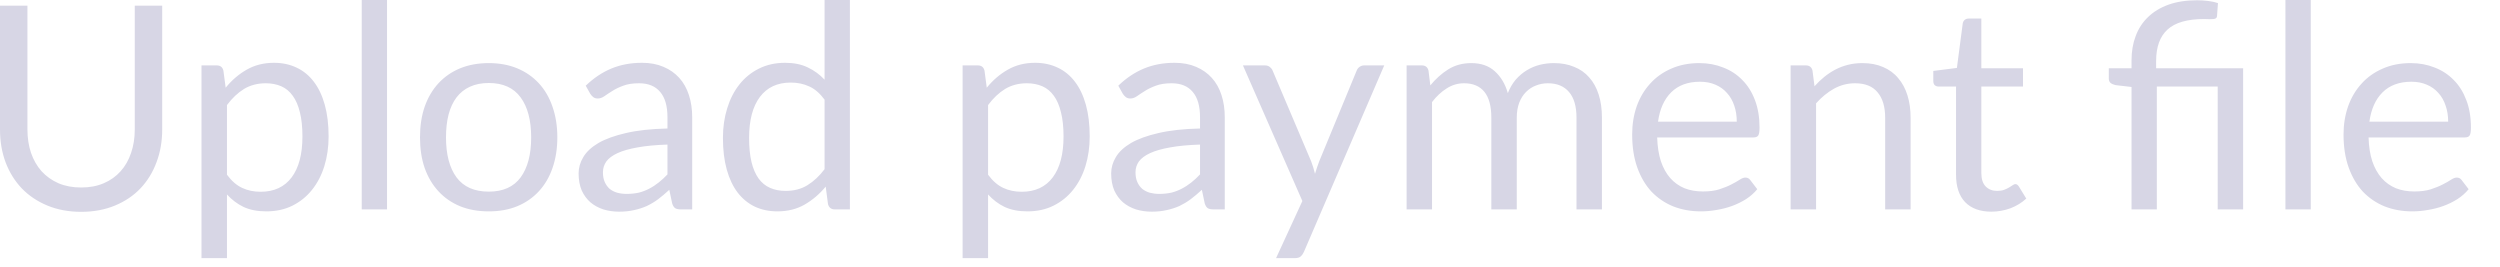 <?xml version="1.0" encoding="utf-8"?>
<svg xmlns="http://www.w3.org/2000/svg" fill="none" height="100%" overflow="visible" preserveAspectRatio="none" style="display: block;" viewBox="0 0 75 8" width="100%">
<path d="M2.435 5.625C2.688 5.625 2.914 5.583 3.113 5.497C3.313 5.412 3.48 5.292 3.617 5.139C3.756 4.985 3.861 4.801 3.932 4.588C4.006 4.375 4.043 4.14 4.043 3.884V0.171H4.866V3.884C4.866 4.238 4.81 4.564 4.696 4.865C4.585 5.167 4.424 5.429 4.214 5.651C4.006 5.869 3.752 6.041 3.45 6.166C3.149 6.291 2.811 6.355 2.435 6.355C2.06 6.355 1.722 6.291 1.42 6.166C1.119 6.041 0.863 5.869 0.653 5.651C0.442 5.429 0.28 5.167 0.166 4.865C0.055 4.564 0 4.238 0 3.884V0.171H0.823V3.881C0.823 4.137 0.859 4.372 0.93 4.585C1.004 4.798 1.109 4.981 1.245 5.135C1.385 5.289 1.554 5.409 1.753 5.497C1.955 5.583 2.182 5.625 2.435 5.625ZM6.809 5.241C6.948 5.429 7.1 5.561 7.265 5.637C7.43 5.715 7.615 5.753 7.819 5.753C8.223 5.753 8.533 5.609 8.749 5.322C8.965 5.034 9.073 4.626 9.073 4.094C9.073 3.813 9.048 3.57 8.997 3.369C8.948 3.167 8.877 3.002 8.783 2.874C8.69 2.743 8.574 2.647 8.438 2.588C8.301 2.529 8.146 2.498 7.973 2.498C7.726 2.498 7.508 2.556 7.32 2.669C7.136 2.783 6.965 2.943 6.809 3.152V5.241ZM6.77 2.631C6.952 2.407 7.163 2.225 7.401 2.09C7.64 1.953 7.913 1.884 8.22 1.884C8.471 1.884 8.697 1.933 8.898 2.029C9.1 2.123 9.272 2.264 9.415 2.452C9.557 2.637 9.666 2.867 9.743 3.142C9.82 3.418 9.858 3.735 9.858 4.094C9.858 4.413 9.815 4.71 9.73 4.985C9.645 5.258 9.521 5.496 9.359 5.697C9.2 5.896 9.004 6.055 8.771 6.171C8.54 6.285 8.28 6.341 7.99 6.341C7.726 6.341 7.498 6.297 7.308 6.209C7.12 6.119 6.954 5.992 6.809 5.834V7.744H6.045V1.962H6.502C6.61 1.962 6.676 2.014 6.702 2.119L6.77 2.631ZM11.611 0V6.282H10.852V0H11.611ZM14.664 1.893C14.979 1.893 15.264 1.945 15.517 2.05C15.77 2.155 15.986 2.305 16.165 2.498C16.344 2.692 16.481 2.926 16.575 3.202C16.671 3.476 16.72 3.781 16.72 4.119C16.72 4.46 16.671 4.768 16.575 5.04C16.481 5.313 16.344 5.546 16.165 5.739C15.986 5.933 15.77 6.082 15.517 6.187C15.264 6.291 14.979 6.341 14.664 6.341C14.345 6.341 14.058 6.291 13.802 6.187C13.549 6.082 13.333 5.933 13.154 5.739C12.975 5.546 12.837 5.313 12.74 5.04C12.646 4.768 12.6 4.46 12.6 4.119C12.6 3.781 12.646 3.476 12.74 3.202C12.837 2.926 12.975 2.692 13.154 2.498C13.333 2.305 13.549 2.155 13.802 2.05C14.058 1.945 14.345 1.893 14.664 1.893ZM14.664 5.749C15.09 5.749 15.409 5.607 15.619 5.322C15.83 5.034 15.935 4.635 15.935 4.123C15.935 3.609 15.83 3.208 15.619 2.922C15.409 2.634 15.09 2.49 14.664 2.49C14.448 2.49 14.259 2.527 14.097 2.602C13.937 2.675 13.804 2.781 13.696 2.922C13.591 3.06 13.511 3.232 13.457 3.436C13.405 3.639 13.38 3.867 13.38 4.123C13.38 4.635 13.485 5.034 13.696 5.322C13.909 5.607 14.232 5.749 14.664 5.749ZM20.024 4.337C19.674 4.349 19.376 4.376 19.128 4.422C18.884 4.465 18.683 4.521 18.527 4.593C18.373 4.664 18.261 4.748 18.19 4.844C18.122 4.941 18.088 5.049 18.088 5.168C18.088 5.283 18.106 5.38 18.143 5.462C18.18 5.545 18.23 5.613 18.292 5.668C18.358 5.718 18.433 5.758 18.518 5.782C18.606 5.805 18.7 5.817 18.8 5.817C18.933 5.817 19.056 5.803 19.167 5.779C19.278 5.75 19.381 5.711 19.478 5.659C19.578 5.608 19.671 5.546 19.759 5.476C19.85 5.404 19.939 5.324 20.024 5.232V4.337ZM17.572 2.571C17.81 2.341 18.068 2.169 18.343 2.055C18.619 1.941 18.925 1.884 19.261 1.884C19.502 1.884 19.717 1.924 19.904 2.005C20.092 2.084 20.25 2.195 20.378 2.337C20.506 2.478 20.602 2.65 20.668 2.853C20.733 3.054 20.766 3.276 20.766 3.519V6.282H20.429C20.355 6.282 20.298 6.27 20.259 6.248C20.219 6.222 20.187 6.174 20.165 6.102L20.079 5.694C19.966 5.799 19.855 5.892 19.747 5.974C19.639 6.055 19.525 6.122 19.405 6.18C19.286 6.233 19.158 6.274 19.022 6.303C18.888 6.334 18.739 6.35 18.574 6.35C18.406 6.35 18.248 6.327 18.1 6.282C17.953 6.233 17.823 6.163 17.712 6.069C17.604 5.974 17.517 5.857 17.452 5.715C17.39 5.569 17.358 5.398 17.358 5.203C17.358 5.033 17.405 4.868 17.499 4.713C17.593 4.553 17.745 4.413 17.955 4.289C18.166 4.168 18.44 4.069 18.779 3.991C19.117 3.912 19.532 3.866 20.024 3.855V3.519C20.024 3.182 19.951 2.929 19.806 2.759C19.661 2.585 19.45 2.498 19.171 2.498C18.983 2.498 18.826 2.522 18.698 2.571C18.572 2.617 18.463 2.669 18.369 2.73C18.278 2.786 18.198 2.838 18.13 2.887C18.065 2.932 17.999 2.955 17.934 2.955C17.883 2.955 17.839 2.943 17.802 2.917C17.765 2.888 17.734 2.854 17.708 2.815L17.572 2.571ZM24.737 2.989C24.595 2.798 24.442 2.666 24.277 2.593C24.112 2.516 23.927 2.477 23.722 2.477C23.321 2.477 23.013 2.621 22.797 2.908C22.581 3.196 22.473 3.604 22.473 4.137C22.473 4.417 22.497 4.66 22.545 4.862C22.593 5.06 22.665 5.225 22.758 5.356C22.852 5.484 22.967 5.578 23.104 5.637C23.24 5.697 23.395 5.727 23.569 5.727C23.819 5.727 24.036 5.671 24.221 5.557C24.409 5.442 24.581 5.283 24.737 5.075V2.989ZM25.497 0V6.282H25.044C24.936 6.282 24.868 6.228 24.84 6.123L24.771 5.599C24.587 5.822 24.376 6 24.14 6.137C23.904 6.273 23.631 6.341 23.321 6.341C23.074 6.341 22.849 6.294 22.648 6.201C22.445 6.104 22.274 5.963 22.131 5.779C21.989 5.593 21.88 5.363 21.803 5.088C21.726 4.812 21.688 4.495 21.688 4.137C21.688 3.817 21.731 3.522 21.816 3.249C21.901 2.973 22.023 2.734 22.183 2.533C22.342 2.331 22.537 2.174 22.767 2.059C23 1.942 23.262 1.884 23.552 1.884C23.816 1.884 24.042 1.93 24.23 2.021C24.42 2.11 24.59 2.233 24.737 2.391V0H25.497ZM29.642 5.241C29.781 5.429 29.933 5.561 30.098 5.637C30.263 5.715 30.448 5.753 30.652 5.753C31.056 5.753 31.366 5.609 31.582 5.322C31.798 5.034 31.906 4.626 31.906 4.094C31.906 3.813 31.881 3.57 31.829 3.369C31.781 3.167 31.71 3.002 31.616 2.874C31.522 2.743 31.407 2.647 31.271 2.588C31.134 2.529 30.979 2.498 30.806 2.498C30.558 2.498 30.341 2.556 30.153 2.669C29.968 2.783 29.798 2.943 29.642 3.152V5.241ZM29.603 2.631C29.785 2.407 29.995 2.225 30.234 2.09C30.473 1.953 30.746 1.884 31.053 1.884C31.303 1.884 31.529 1.933 31.731 2.029C31.933 2.123 32.105 2.264 32.248 2.452C32.39 2.637 32.499 2.867 32.576 3.142C32.653 3.418 32.691 3.735 32.691 4.094C32.691 4.413 32.648 4.71 32.563 4.985C32.478 5.258 32.354 5.496 32.192 5.697C32.033 5.896 31.837 6.055 31.603 6.171C31.373 6.285 31.113 6.341 30.823 6.341C30.558 6.341 30.331 6.297 30.14 6.209C29.953 6.119 29.787 5.992 29.642 5.834V7.744H28.878V1.962H29.334C29.442 1.962 29.509 2.014 29.535 2.119L29.603 2.631ZM36.001 4.337C35.651 4.349 35.353 4.376 35.105 4.422C34.861 4.465 34.66 4.521 34.504 4.593C34.35 4.664 34.238 4.748 34.167 4.844C34.099 4.941 34.065 5.049 34.065 5.168C34.065 5.283 34.083 5.38 34.12 5.462C34.157 5.545 34.207 5.613 34.269 5.668C34.335 5.718 34.41 5.758 34.495 5.782C34.584 5.805 34.678 5.817 34.777 5.817C34.911 5.817 35.033 5.803 35.144 5.779C35.255 5.75 35.358 5.711 35.455 5.659C35.555 5.608 35.648 5.546 35.737 5.476C35.828 5.404 35.916 5.324 36.001 5.232V4.337ZM33.549 2.571C33.787 2.341 34.045 2.169 34.321 2.055C34.596 1.941 34.902 1.884 35.237 1.884C35.479 1.884 35.694 1.924 35.882 2.005C36.069 2.084 36.227 2.195 36.355 2.337C36.483 2.478 36.58 2.65 36.645 2.853C36.711 3.054 36.743 3.276 36.743 3.519V6.282H36.406C36.332 6.282 36.276 6.27 36.236 6.248C36.196 6.222 36.165 6.174 36.142 6.102L36.056 5.694C35.943 5.799 35.832 5.892 35.724 5.974C35.616 6.055 35.502 6.122 35.383 6.18C35.263 6.233 35.135 6.274 34.999 6.303C34.865 6.334 34.716 6.35 34.551 6.35C34.383 6.35 34.225 6.327 34.078 6.282C33.93 6.233 33.8 6.163 33.689 6.069C33.581 5.974 33.495 5.857 33.429 5.715C33.367 5.569 33.335 5.398 33.335 5.203C33.335 5.033 33.382 4.868 33.476 4.713C33.57 4.553 33.722 4.413 33.932 4.289C34.143 4.168 34.417 4.069 34.756 3.991C35.094 3.912 35.509 3.866 36.001 3.855V3.519C36.001 3.182 35.928 2.929 35.783 2.759C35.639 2.585 35.427 2.498 35.148 2.498C34.96 2.498 34.803 2.522 34.675 2.571C34.55 2.617 34.44 2.669 34.346 2.73C34.255 2.786 34.176 2.838 34.107 2.887C34.042 2.932 33.977 2.955 33.911 2.955C33.86 2.955 33.816 2.943 33.779 2.917C33.742 2.888 33.711 2.854 33.685 2.815L33.549 2.571ZM41.527 1.962L39.117 7.557C39.092 7.613 39.059 7.659 39.019 7.694C38.982 7.727 38.924 7.744 38.844 7.744H38.282L39.071 6.03L37.288 1.962H37.945C38.01 1.962 38.061 1.979 38.098 2.012C38.138 2.044 38.165 2.079 38.179 2.119L39.335 4.841C39.381 4.96 39.419 5.085 39.45 5.215C39.49 5.081 39.533 4.955 39.578 4.836L40.7 2.119C40.717 2.073 40.745 2.037 40.785 2.008C40.828 1.977 40.875 1.962 40.926 1.962H41.527ZM42.198 6.282V1.962H42.654C42.762 1.962 42.829 2.014 42.855 2.119L42.91 2.562C43.069 2.367 43.248 2.206 43.447 2.081C43.647 1.956 43.877 1.893 44.139 1.893C44.428 1.893 44.663 1.974 44.842 2.136C45.024 2.299 45.155 2.516 45.235 2.794C45.297 2.637 45.377 2.501 45.473 2.388C45.573 2.274 45.684 2.18 45.806 2.107C45.928 2.032 46.058 1.979 46.194 1.944C46.334 1.91 46.474 1.893 46.617 1.893C46.844 1.893 47.046 1.93 47.222 2.005C47.401 2.075 47.552 2.18 47.674 2.32C47.799 2.458 47.895 2.631 47.96 2.836C48.025 3.037 48.058 3.269 48.058 3.531V6.282H47.295V3.531C47.295 3.193 47.221 2.937 47.073 2.763C46.925 2.586 46.712 2.498 46.433 2.498C46.308 2.498 46.189 2.521 46.075 2.567C45.964 2.609 45.866 2.673 45.781 2.759C45.695 2.844 45.627 2.952 45.576 3.083C45.528 3.211 45.503 3.36 45.503 3.531V6.282H44.74V3.531C44.74 3.184 44.67 2.925 44.531 2.754C44.392 2.583 44.188 2.498 43.921 2.498C43.733 2.498 43.56 2.55 43.401 2.652C43.242 2.751 43.095 2.888 42.961 3.062V6.282H42.198ZM52.103 3.65C52.103 3.474 52.078 3.313 52.027 3.168C51.978 3.021 51.906 2.894 51.809 2.789C51.715 2.681 51.6 2.599 51.464 2.541C51.327 2.481 51.172 2.452 50.999 2.452C50.635 2.452 50.346 2.559 50.133 2.772C49.923 2.982 49.792 3.275 49.741 3.65H52.103ZM52.718 5.676C52.624 5.79 52.512 5.889 52.381 5.974C52.25 6.056 52.109 6.125 51.959 6.18C51.811 6.233 51.657 6.273 51.498 6.298C51.339 6.327 51.181 6.341 51.025 6.341C50.726 6.341 50.45 6.291 50.197 6.192C49.947 6.09 49.729 5.942 49.544 5.749C49.362 5.552 49.22 5.31 49.118 5.024C49.016 4.736 48.965 4.407 48.965 4.033C48.965 3.732 49.01 3.452 49.101 3.19C49.195 2.928 49.328 2.702 49.502 2.512C49.675 2.318 49.887 2.168 50.137 2.059C50.388 1.948 50.669 1.893 50.982 1.893C51.241 1.893 51.48 1.938 51.698 2.026C51.92 2.111 52.111 2.236 52.27 2.401C52.432 2.562 52.559 2.765 52.65 3.007C52.74 3.244 52.786 3.519 52.786 3.825C52.786 3.945 52.773 4.024 52.748 4.064C52.722 4.104 52.674 4.123 52.602 4.123H49.715C49.724 4.396 49.761 4.634 49.826 4.836C49.894 5.037 49.988 5.206 50.108 5.343C50.227 5.477 50.369 5.578 50.534 5.647C50.699 5.712 50.884 5.744 51.089 5.744C51.279 5.744 51.443 5.723 51.579 5.68C51.718 5.634 51.838 5.587 51.937 5.535C52.037 5.484 52.119 5.438 52.185 5.395C52.253 5.35 52.311 5.327 52.359 5.327C52.422 5.327 52.47 5.351 52.505 5.398L52.718 5.676ZM54.435 2.588C54.529 2.483 54.628 2.388 54.733 2.303C54.839 2.218 54.95 2.145 55.066 2.085C55.186 2.023 55.311 1.976 55.441 1.944C55.575 1.91 55.719 1.893 55.872 1.893C56.108 1.893 56.316 1.933 56.495 2.012C56.677 2.09 56.828 2.2 56.947 2.346C57.069 2.487 57.162 2.66 57.224 2.861C57.287 3.063 57.318 3.286 57.318 3.531V6.282H56.555V3.531C56.555 3.203 56.479 2.95 56.329 2.772C56.181 2.589 55.955 2.498 55.651 2.498C55.426 2.498 55.215 2.553 55.019 2.661C54.826 2.769 54.647 2.915 54.482 3.1V6.282H53.718V1.962H54.175C54.283 1.962 54.35 2.014 54.375 2.119L54.435 2.588ZM59.743 6.35C59.402 6.35 59.139 6.254 58.954 6.064C58.772 5.874 58.681 5.599 58.681 5.241V2.597H58.161C58.115 2.597 58.077 2.583 58.046 2.559C58.014 2.53 57.999 2.487 57.999 2.431V2.128L58.707 2.038L58.882 0.704C58.89 0.661 58.908 0.626 58.937 0.6C58.968 0.573 59.008 0.557 59.056 0.557H59.44V2.047H60.69V2.597H59.44V5.19C59.44 5.372 59.484 5.506 59.572 5.595C59.66 5.683 59.774 5.727 59.914 5.727C59.993 5.727 60.062 5.717 60.118 5.697C60.178 5.674 60.229 5.651 60.272 5.625C60.315 5.599 60.35 5.577 60.379 5.557C60.41 5.534 60.437 5.523 60.46 5.523C60.499 5.523 60.535 5.546 60.566 5.595L60.788 5.957C60.657 6.079 60.499 6.177 60.315 6.248C60.13 6.315 59.939 6.35 59.743 6.35ZM63.946 6.282V2.609L63.469 2.554C63.406 2.539 63.356 2.518 63.319 2.49C63.282 2.458 63.264 2.414 63.264 2.358V2.047H63.946V1.808C63.946 1.543 63.987 1.301 64.07 1.083C64.152 0.861 64.276 0.67 64.441 0.512C64.606 0.352 64.811 0.228 65.055 0.14C65.302 0.052 65.588 0.008 65.912 0.008C66.02 0.008 66.131 0.015 66.245 0.029C66.359 0.043 66.457 0.064 66.539 0.093L66.51 0.49C66.507 0.518 66.495 0.538 66.475 0.55C66.458 0.561 66.434 0.568 66.403 0.571C66.372 0.574 66.332 0.576 66.284 0.576C66.238 0.573 66.185 0.571 66.126 0.571C65.62 0.571 65.253 0.676 65.025 0.887C64.798 1.094 64.684 1.407 64.684 1.829V2.047H67.294V6.282H66.531V2.597H64.705V6.282H63.946ZM69.323 0V6.282H68.563V0H69.323ZM73.445 3.65C73.445 3.474 73.42 3.313 73.368 3.168C73.32 3.021 73.248 2.894 73.151 2.789C73.057 2.681 72.942 2.599 72.805 2.541C72.669 2.481 72.514 2.452 72.341 2.452C71.977 2.452 71.688 2.559 71.475 2.772C71.264 2.982 71.134 3.275 71.082 3.65H73.445ZM74.059 5.676C73.966 5.79 73.853 5.889 73.722 5.974C73.592 6.056 73.451 6.125 73.3 6.18C73.153 6.233 72.999 6.273 72.84 6.298C72.68 6.327 72.523 6.341 72.366 6.341C72.068 6.341 71.792 6.291 71.539 6.192C71.289 6.09 71.071 5.942 70.886 5.749C70.704 5.552 70.562 5.31 70.46 5.024C70.357 4.736 70.306 4.407 70.306 4.033C70.306 3.732 70.352 3.452 70.443 3.19C70.537 2.928 70.67 2.702 70.844 2.512C71.017 2.318 71.229 2.168 71.479 2.059C71.729 1.948 72.011 1.893 72.323 1.893C72.582 1.893 72.821 1.938 73.04 2.026C73.262 2.111 73.452 2.236 73.612 2.401C73.774 2.562 73.9 2.765 73.991 3.007C74.082 3.244 74.128 3.519 74.128 3.825C74.128 3.945 74.115 4.024 74.089 4.064C74.064 4.104 74.015 4.123 73.944 4.123H71.057C71.065 4.396 71.102 4.634 71.168 4.836C71.236 5.037 71.33 5.206 71.449 5.343C71.569 5.477 71.711 5.578 71.876 5.647C72.041 5.712 72.225 5.744 72.43 5.744C72.621 5.744 72.784 5.723 72.921 5.68C73.06 5.634 73.179 5.587 73.279 5.535C73.379 5.484 73.461 5.438 73.526 5.395C73.594 5.35 73.653 5.327 73.701 5.327C73.764 5.327 73.812 5.351 73.846 5.398L74.059 5.676Z" fill="#D7D6E5" id="Vector"/>
</svg>